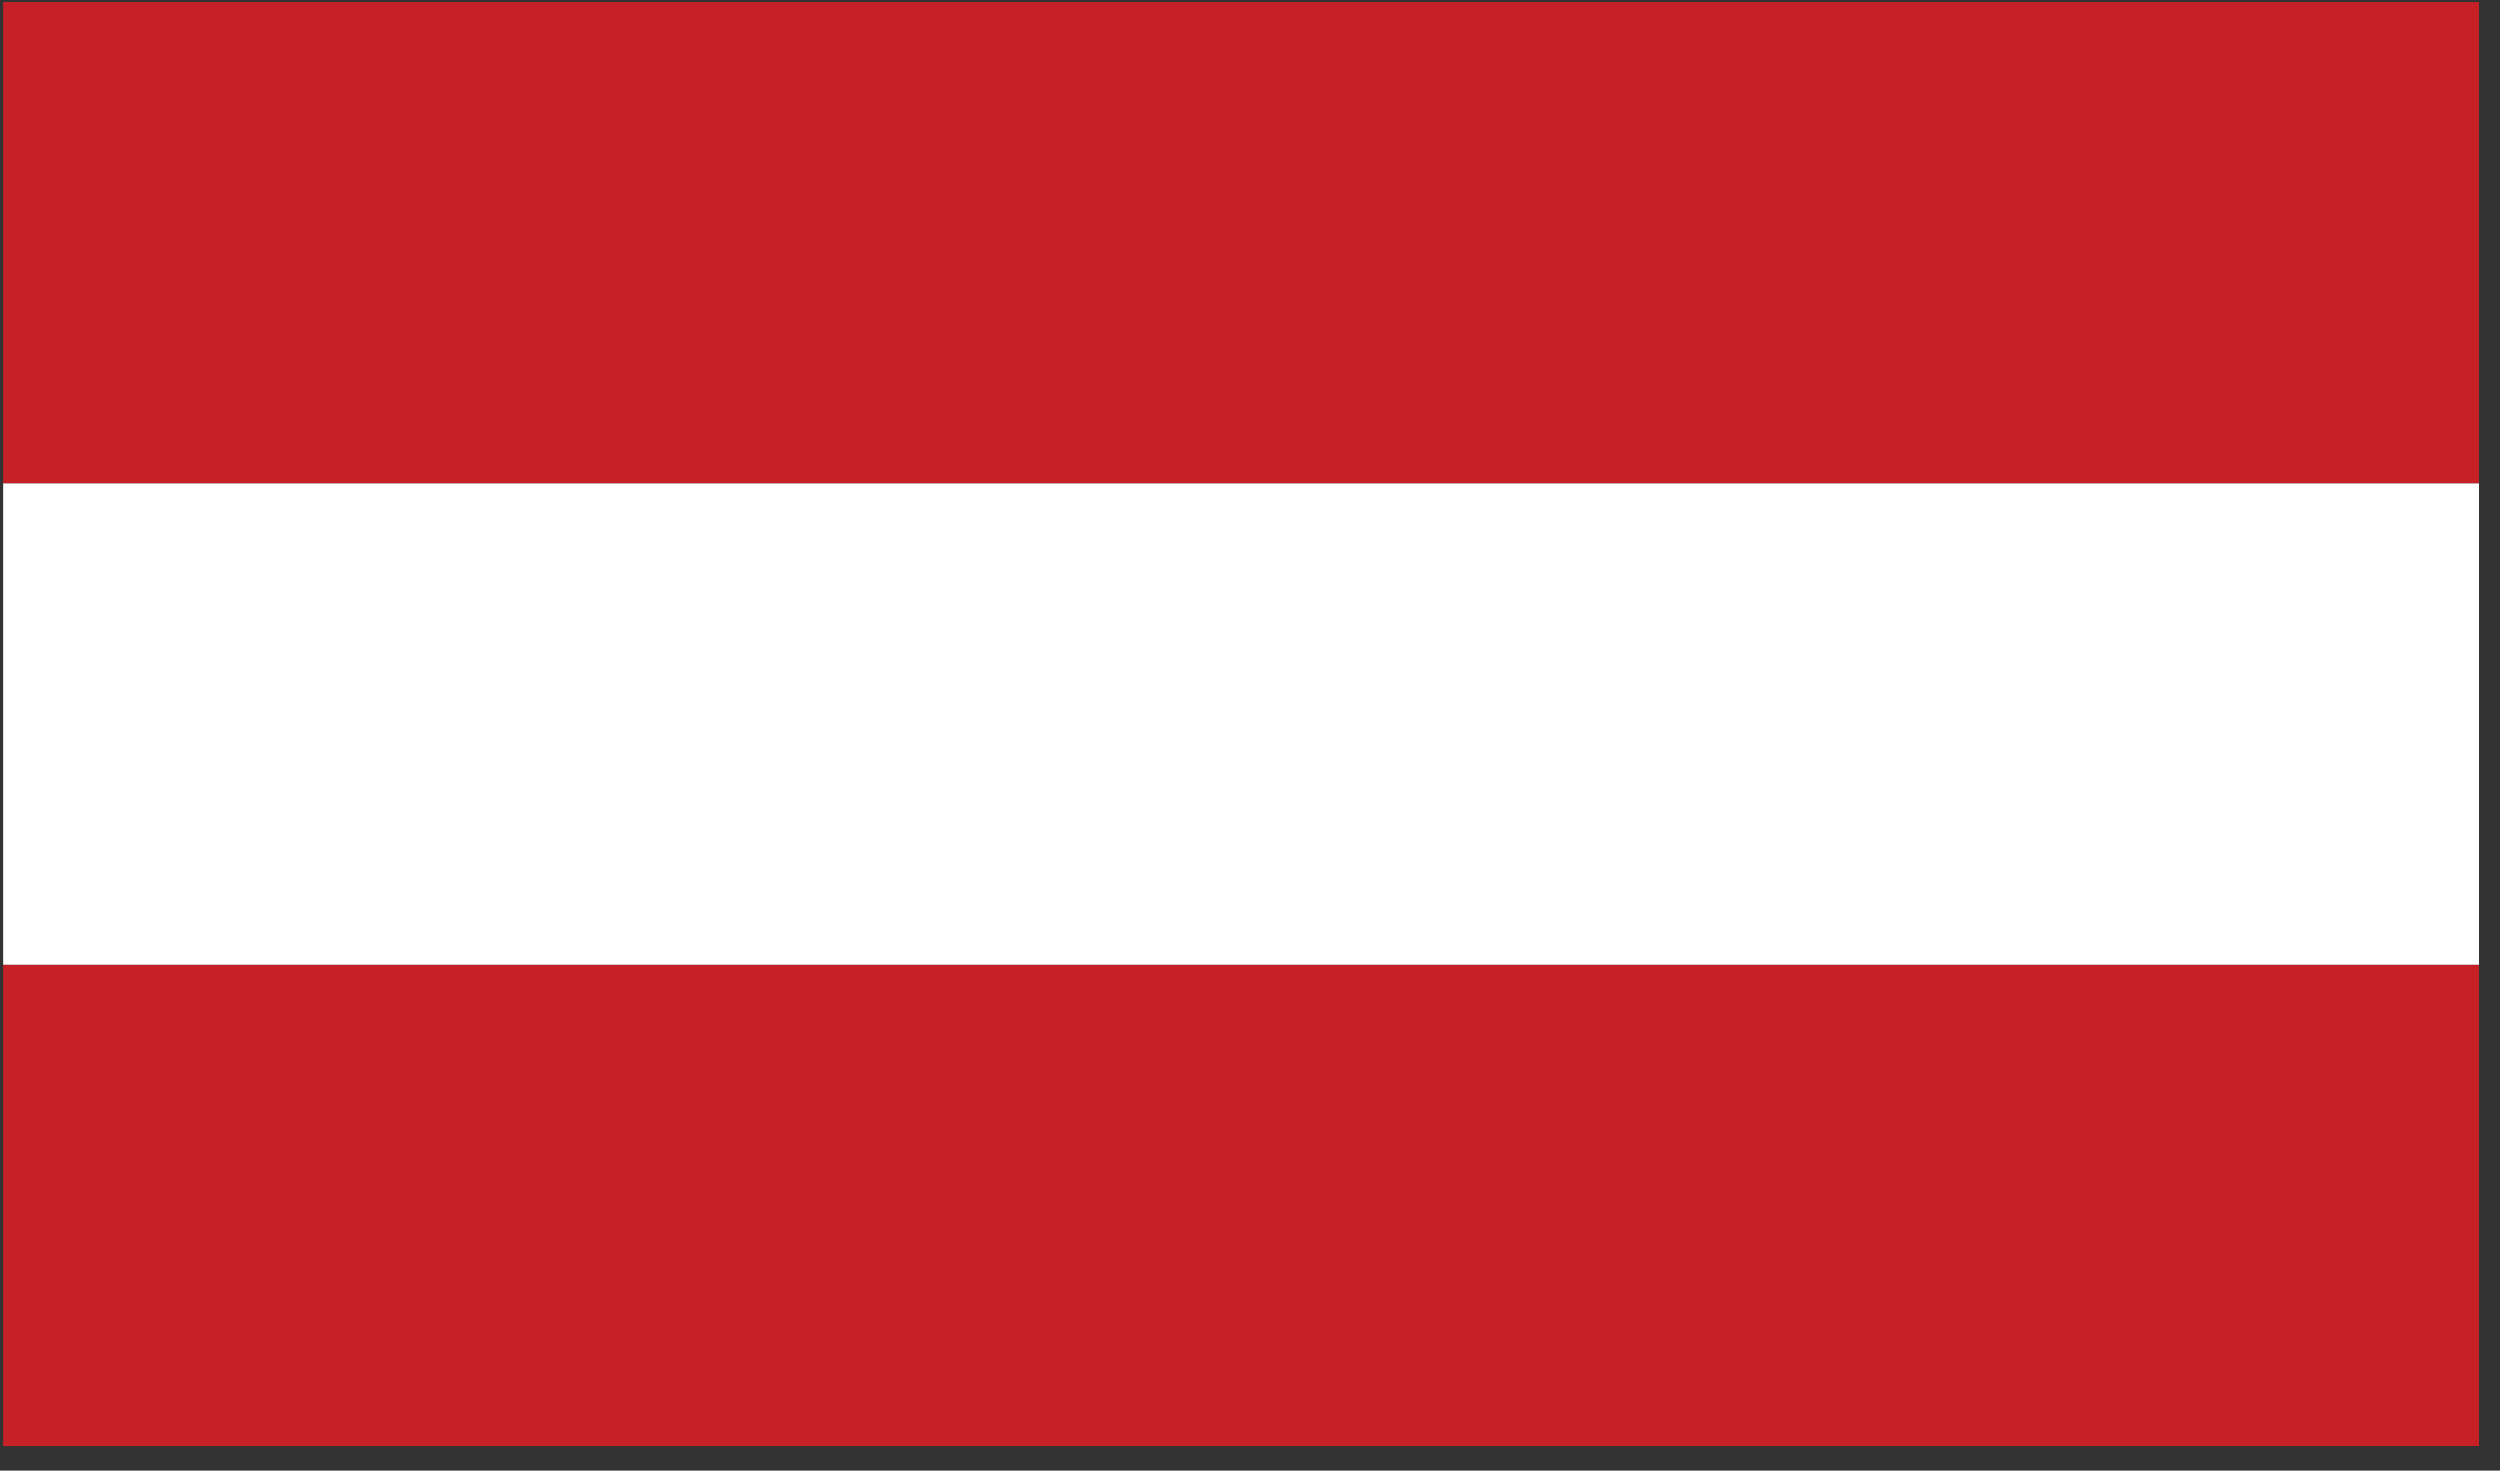 <?xml version="1.0" encoding="UTF-8"?>
<svg width="119px" height="70px" viewBox="0 0 119 70" version="1.1" xmlns="http://www.w3.org/2000/svg" xmlns:xlink="http://www.w3.org/1999/xlink">
    <rect x="0" y="0" width="119" height="70" fill="#333333" stroke="none"/>
    <title>Group 2</title>
    <g id="Page-1" stroke="none" stroke-width="1" fill="none" fill-rule="evenodd">
        <g id="895246_1259" transform="translate(-47, -164)">
            <g id="Group-2" transform="translate(47.151, 164.099)">
                <polygon id="Path" fill="#C72127" points="0 22.911 117.849 22.911 117.849 0 0 0"></polygon>
                <polygon id="Path" fill="#C72127" points="0 68.733 117.849 68.733 117.849 45.822 0 45.822"></polygon>
                <polygon id="Path" fill="#FFFFFF" points="0 45.822 117.849 45.822 117.849 22.911 0 22.911"></polygon>
            </g>
        </g>
    </g>
</svg>